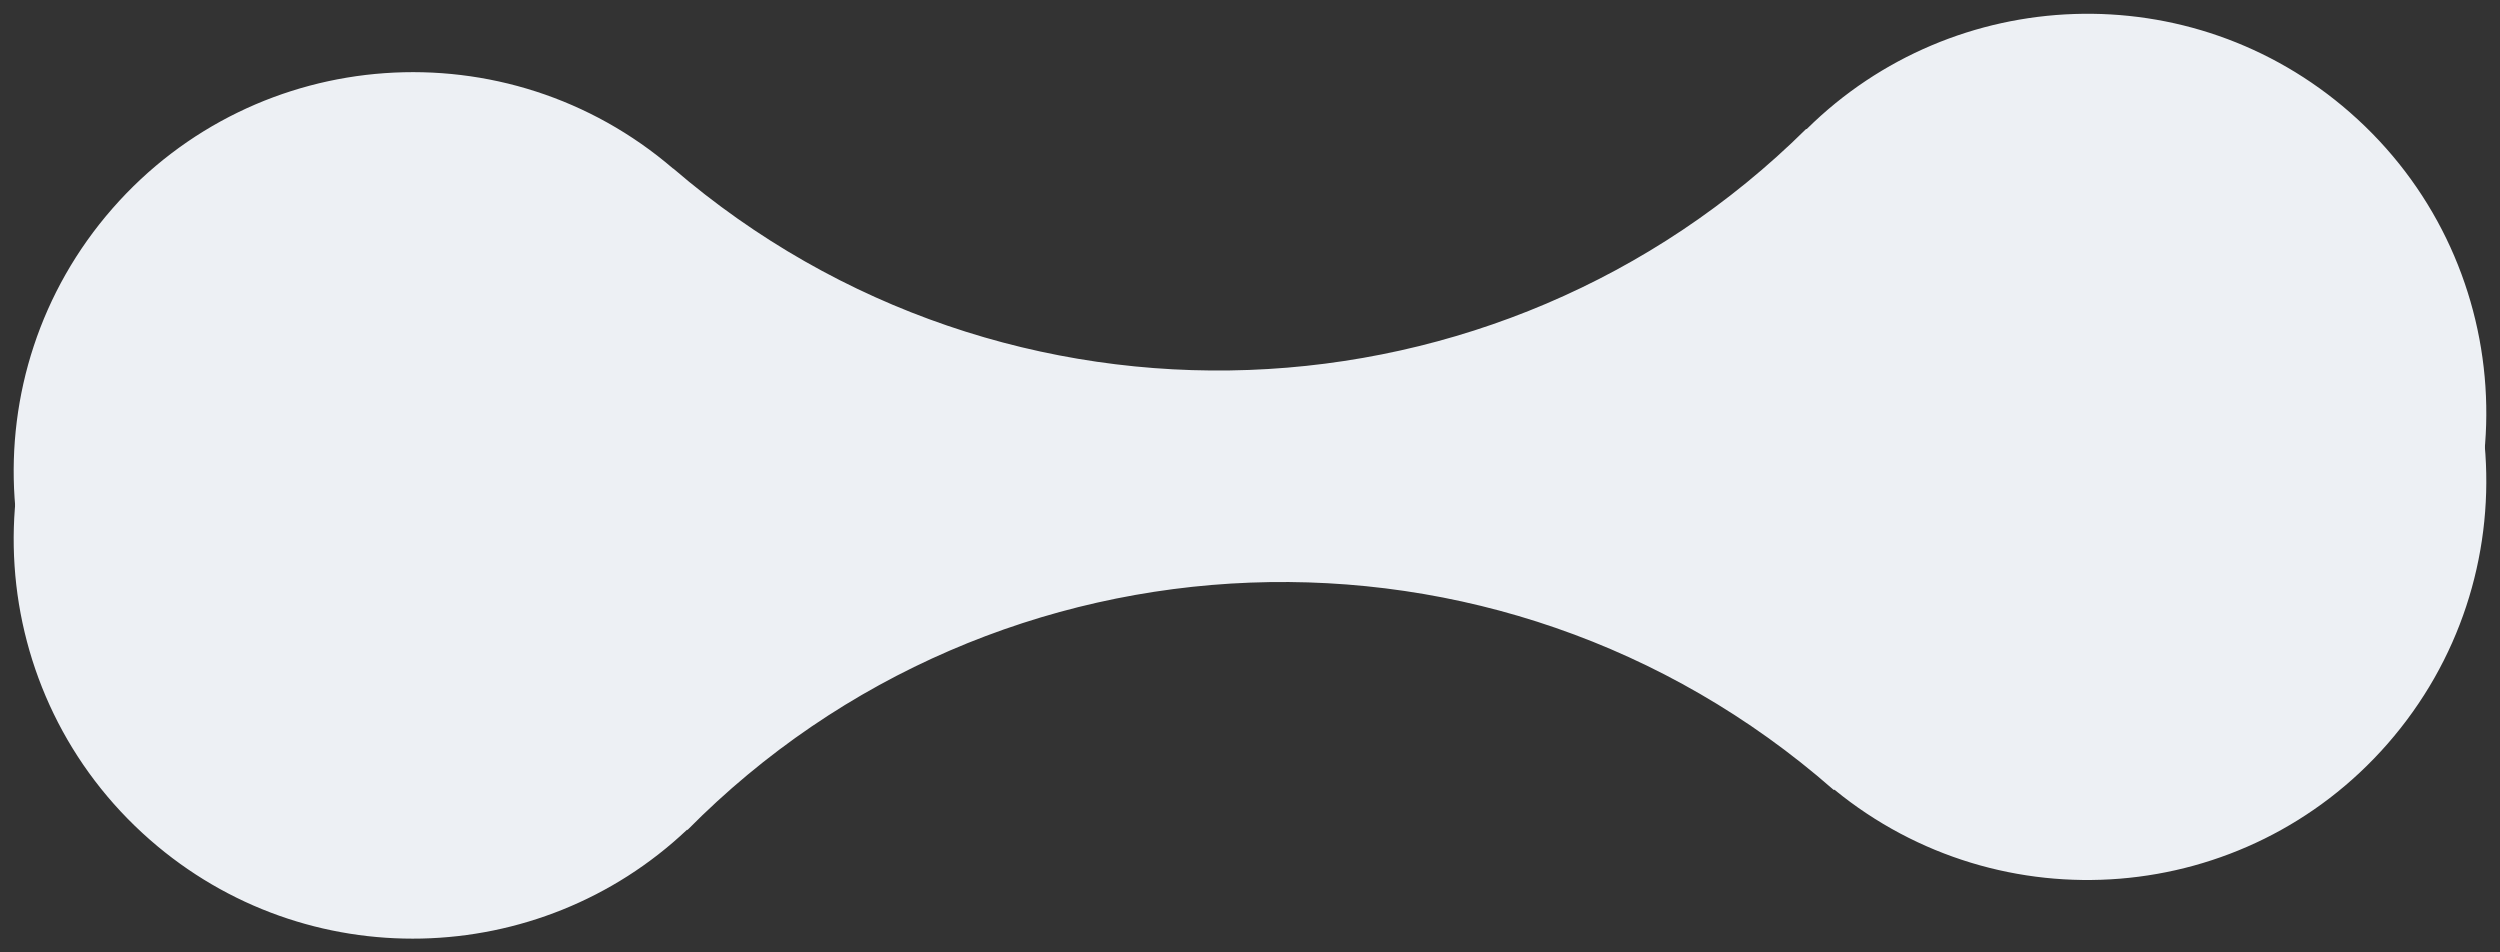 <svg xmlns="http://www.w3.org/2000/svg" width="6417.238" height="2444.554" viewBox="0 0 6417.238 2444.554">
  <rect x="0" y="0" width="6417.238" height="2444.554" fill="#333333" stroke="none"/>
  <g id="Grupo_1557" data-name="Grupo 1557" transform="translate(0 0)">
    <path id="Caminho_735" data-name="Caminho 735" d="M6026.051,277.456C5631.676-92.73,5022.446-89.521,4630.992,271.45h-1.768c-815.118,752.59-2082.365,762.175-2909.125,0h-.575C1306.432-109.349,662.977-87.177,277.652,323.323c-387.422,412.762-366.9,1061.442,45.867,1448.905,388.575,364.756,986.162,367.636,1378.111,22.337h1.81c819.19-772.541,2108.65-783.4,2940.676-2.427.863.782,1.6,1.6,2.467,2.427h2.715c413.585,363.029,1043.136,336.084,1422.621-68.2,387.422-412.762,366.895-1061.483-45.868-1448.905" transform="translate(0 221.597) rotate(-2)" fill="#edf0f4"/>
    <path id="Caminho_736" data-name="Caminho 736" d="M6026.051,277.456C5631.676-92.73,5022.446-89.521,4630.992,271.45h-1.768c-815.118,752.59-2082.365,762.175-2909.125,0h-.575C1306.432-109.349,662.977-87.177,277.652,323.323c-387.422,412.762-366.9,1061.442,45.867,1448.905,388.575,364.756,986.162,367.636,1378.111,22.337h1.81c819.19-772.541,2108.65-783.4,2940.676-2.427.863.782,1.6,1.6,2.467,2.427h2.715c413.585,363.029,1043.136,336.084,1422.621-68.2,387.422-412.762,366.895-1061.483-45.868-1448.905" transform="translate(0 396.051) rotate(-2)" fill="#edf0f4"/>
  </g>
</svg>
